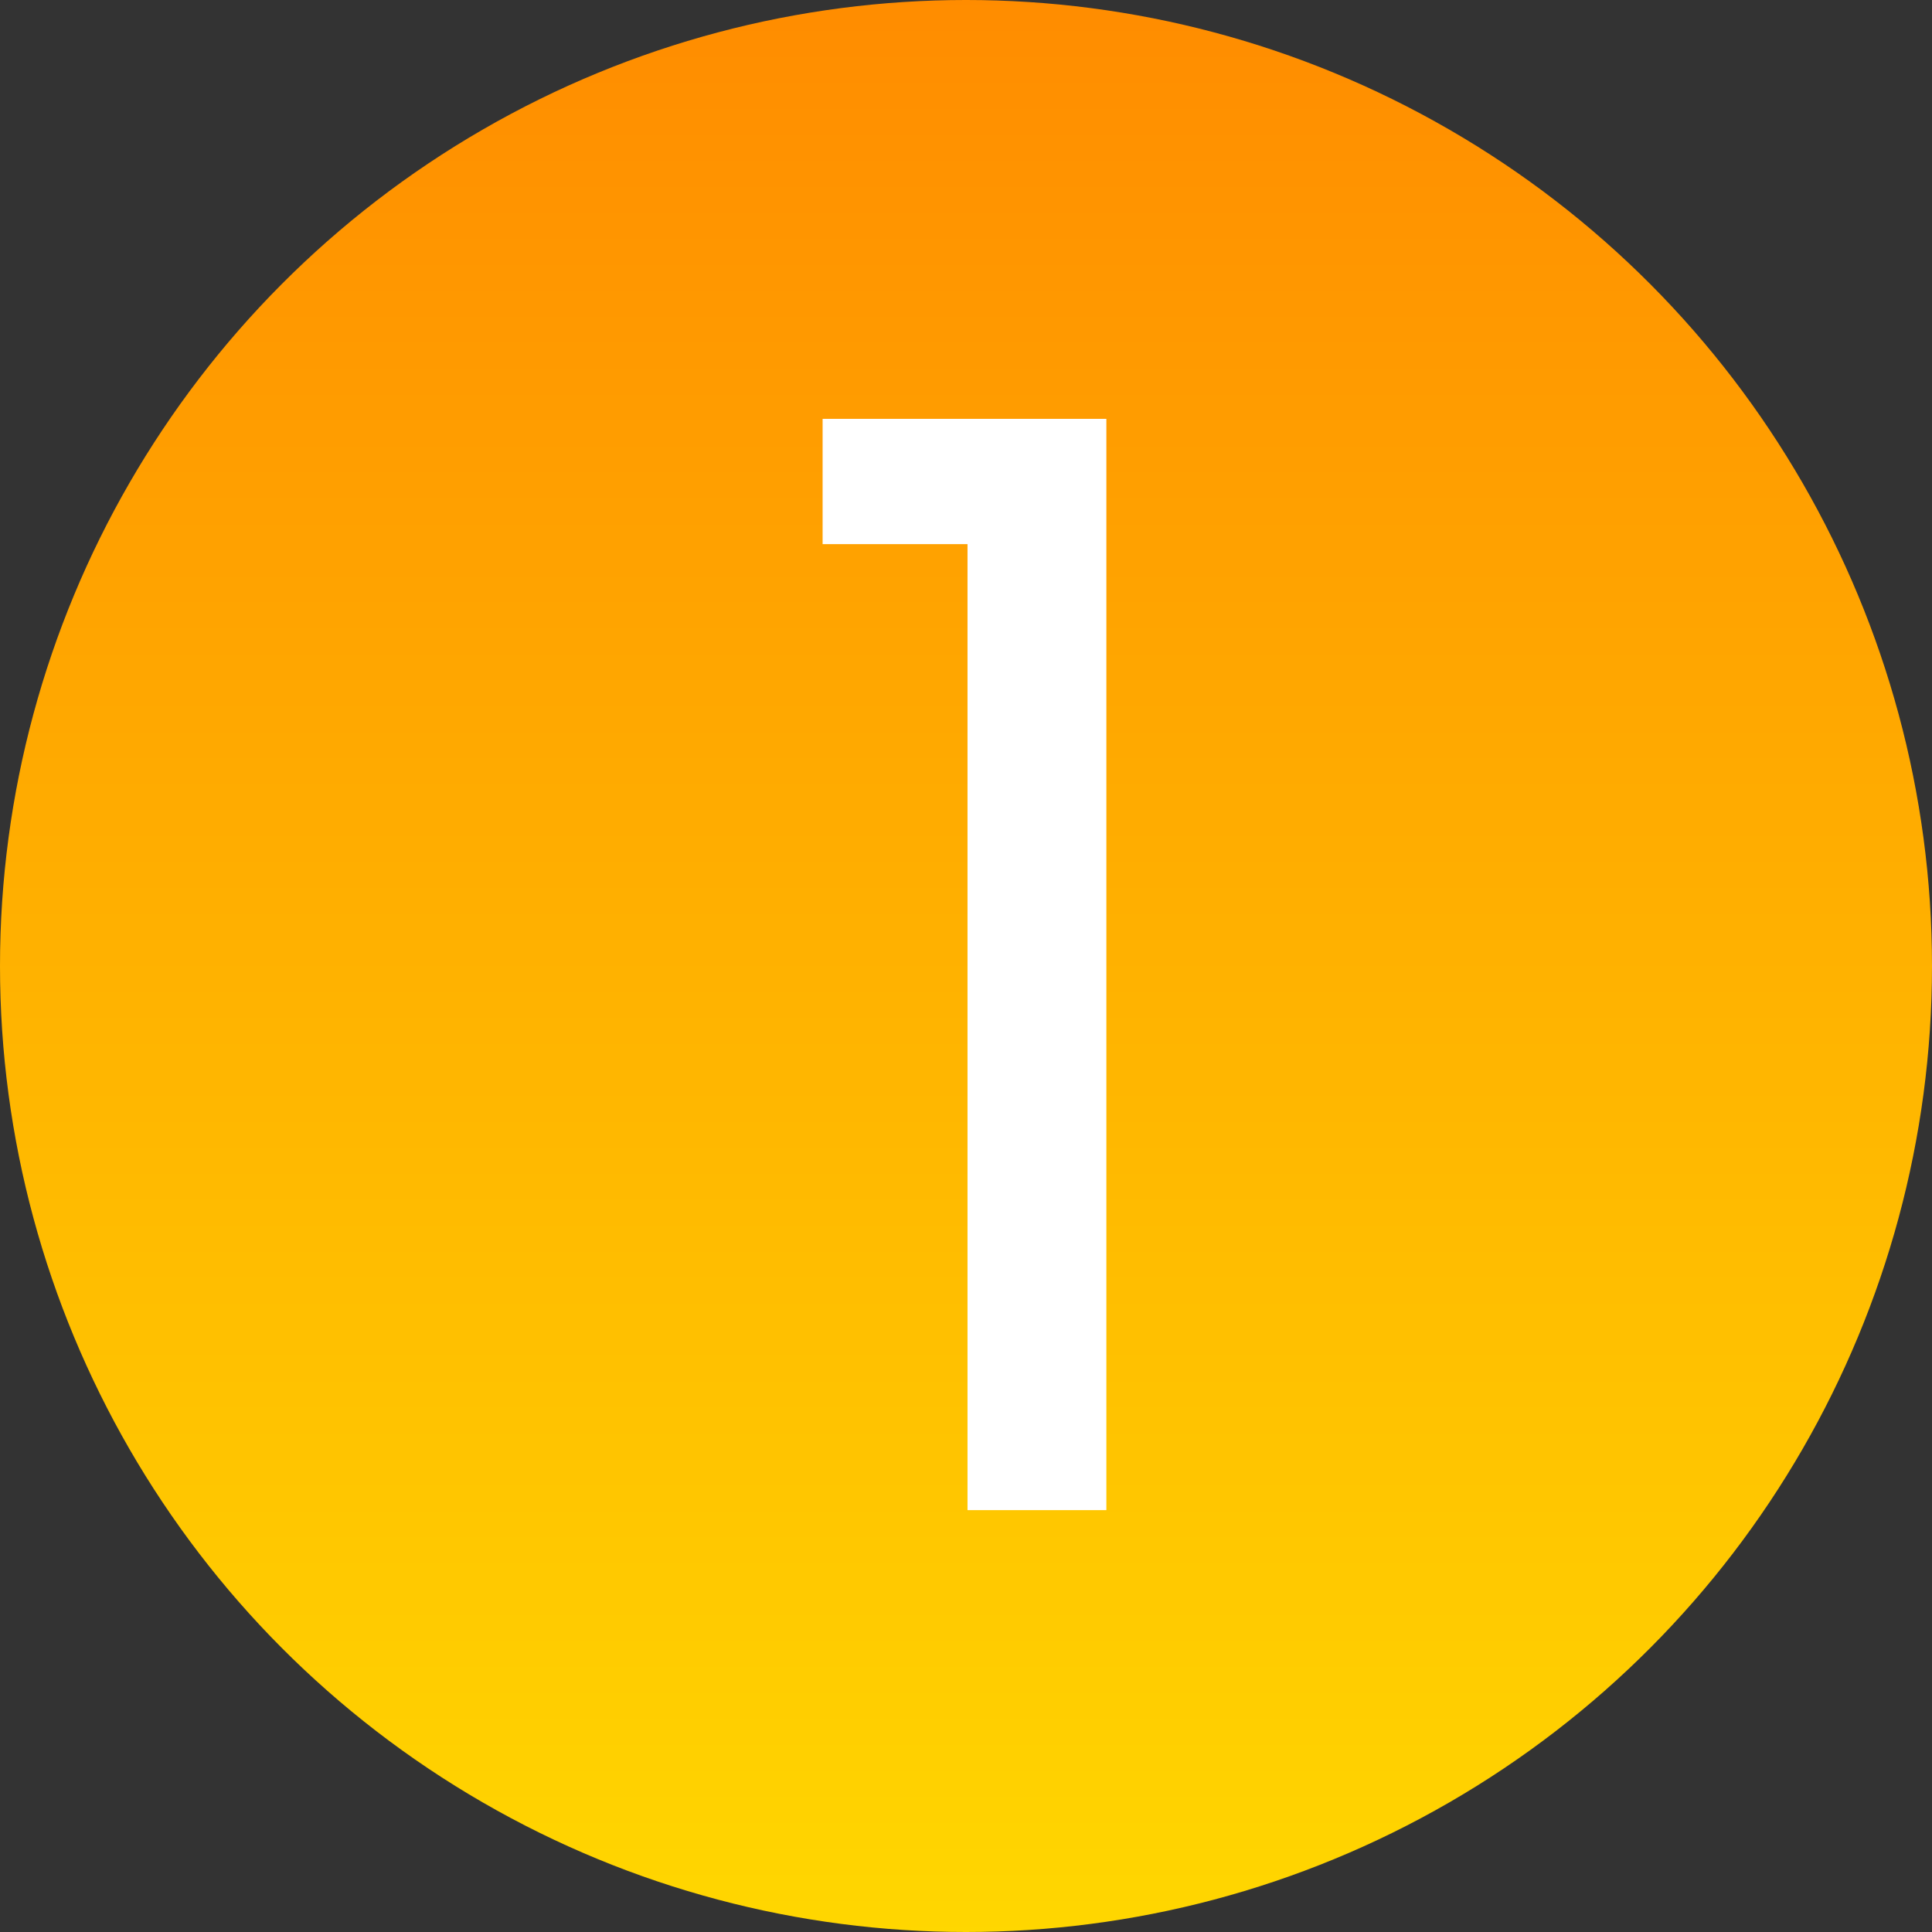 <svg xmlns="http://www.w3.org/2000/svg" xmlns:xlink="http://www.w3.org/1999/xlink" width="512" height="512" viewBox="0 0 512 512">
  <rect x="0" y="0" width="512" height="512" fill="#333333" stroke="none"/>
  <defs>
    <linearGradient id="linear-gradient" x1="0.5" x2="0.5" y2="1" gradientUnits="objectBoundingBox">
      <stop offset="0" stop-color="#ff8c00"/>
      <stop offset="1" stop-color="gold"/>
    </linearGradient>
  </defs>
  <g id="Grupo_1" data-name="Grupo 1" transform="translate(-387 -251)">
    <circle id="Elipse_1" data-name="Elipse 1" cx="256" cy="256" r="256" transform="translate(387 251)" fill="url(#linear-gradient)"/>
    <path id="Trazado_1" data-name="Trazado 1" d="M15.2-256v-33.2H90.4V0H53.6V-256Z" transform="translate(589.8 651.2)" fill="#fff"/>
  </g>
</svg>
